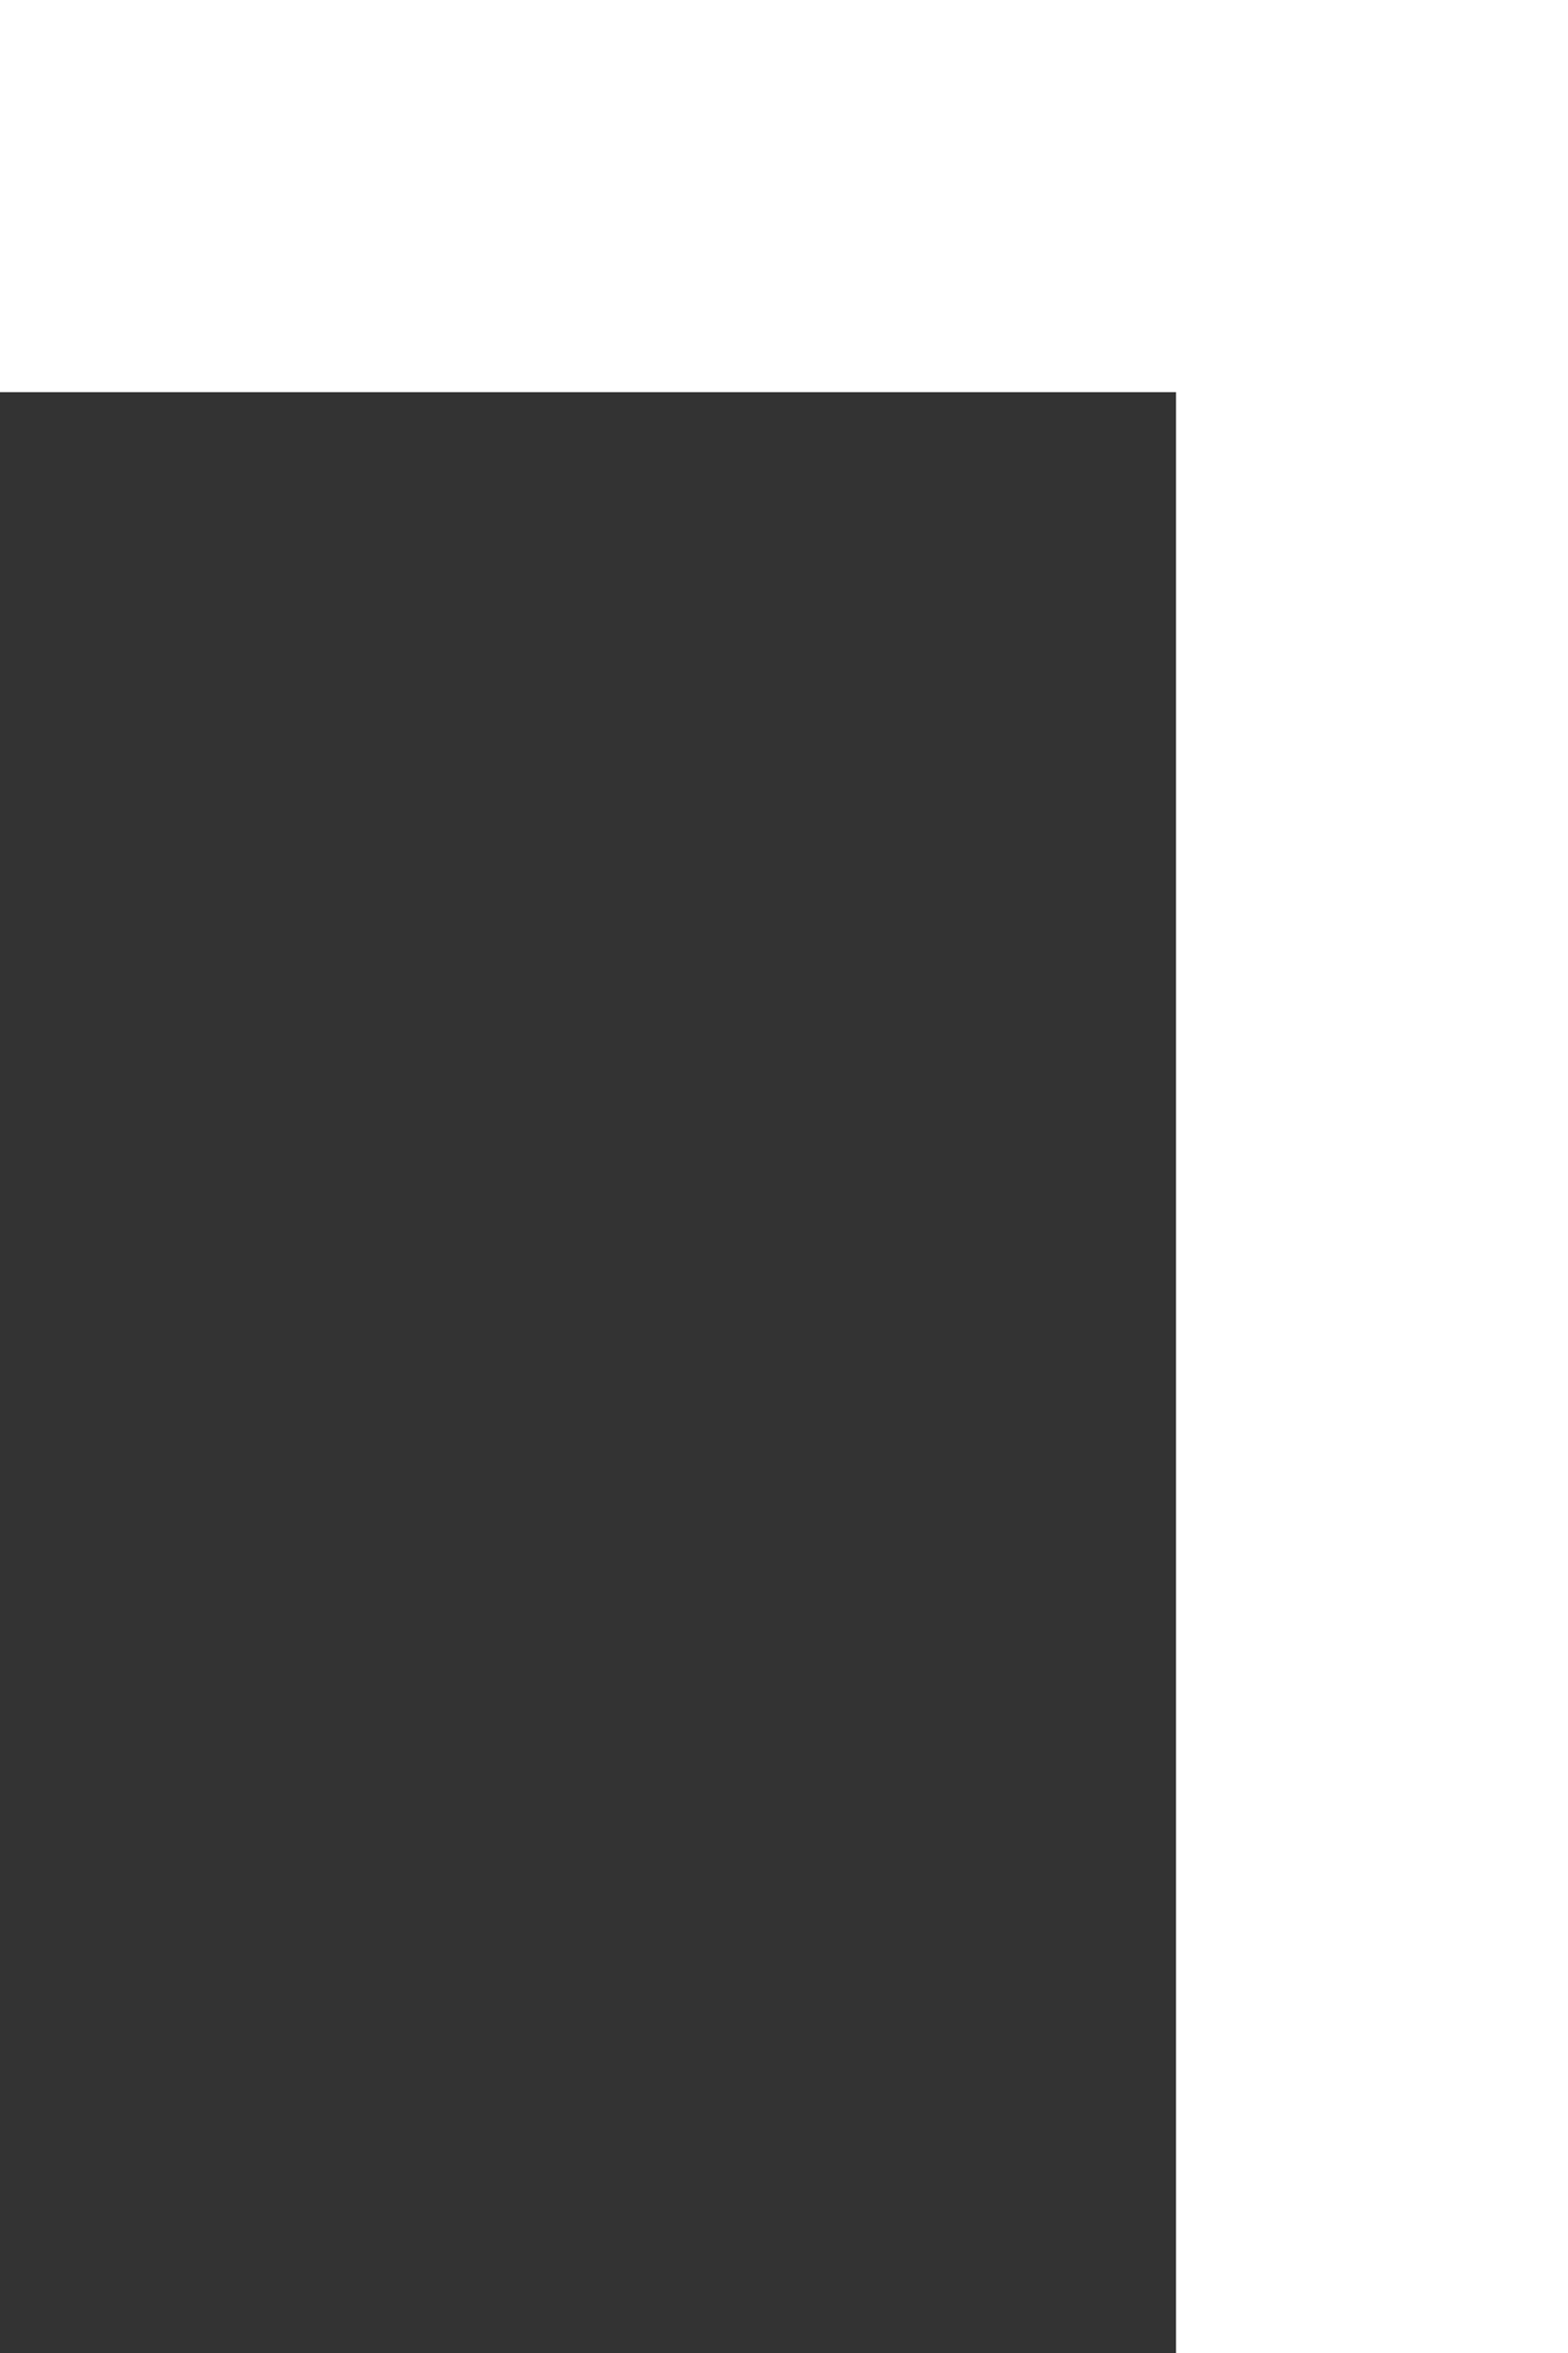 <svg width="40" height="60" viewBox="0 0 40 60" fill="none" xmlns="http://www.w3.org/2000/svg">
<rect x="0" y="0" width="40" height="60" fill="#333333" stroke="none"/>
<rect x="40" y="60" width="10" height="60" transform="rotate(-180 40 60)" fill="white"/>
<rect y="10" width="10" height="30" transform="rotate(-90 0 10)" fill="white"/>
</svg>
